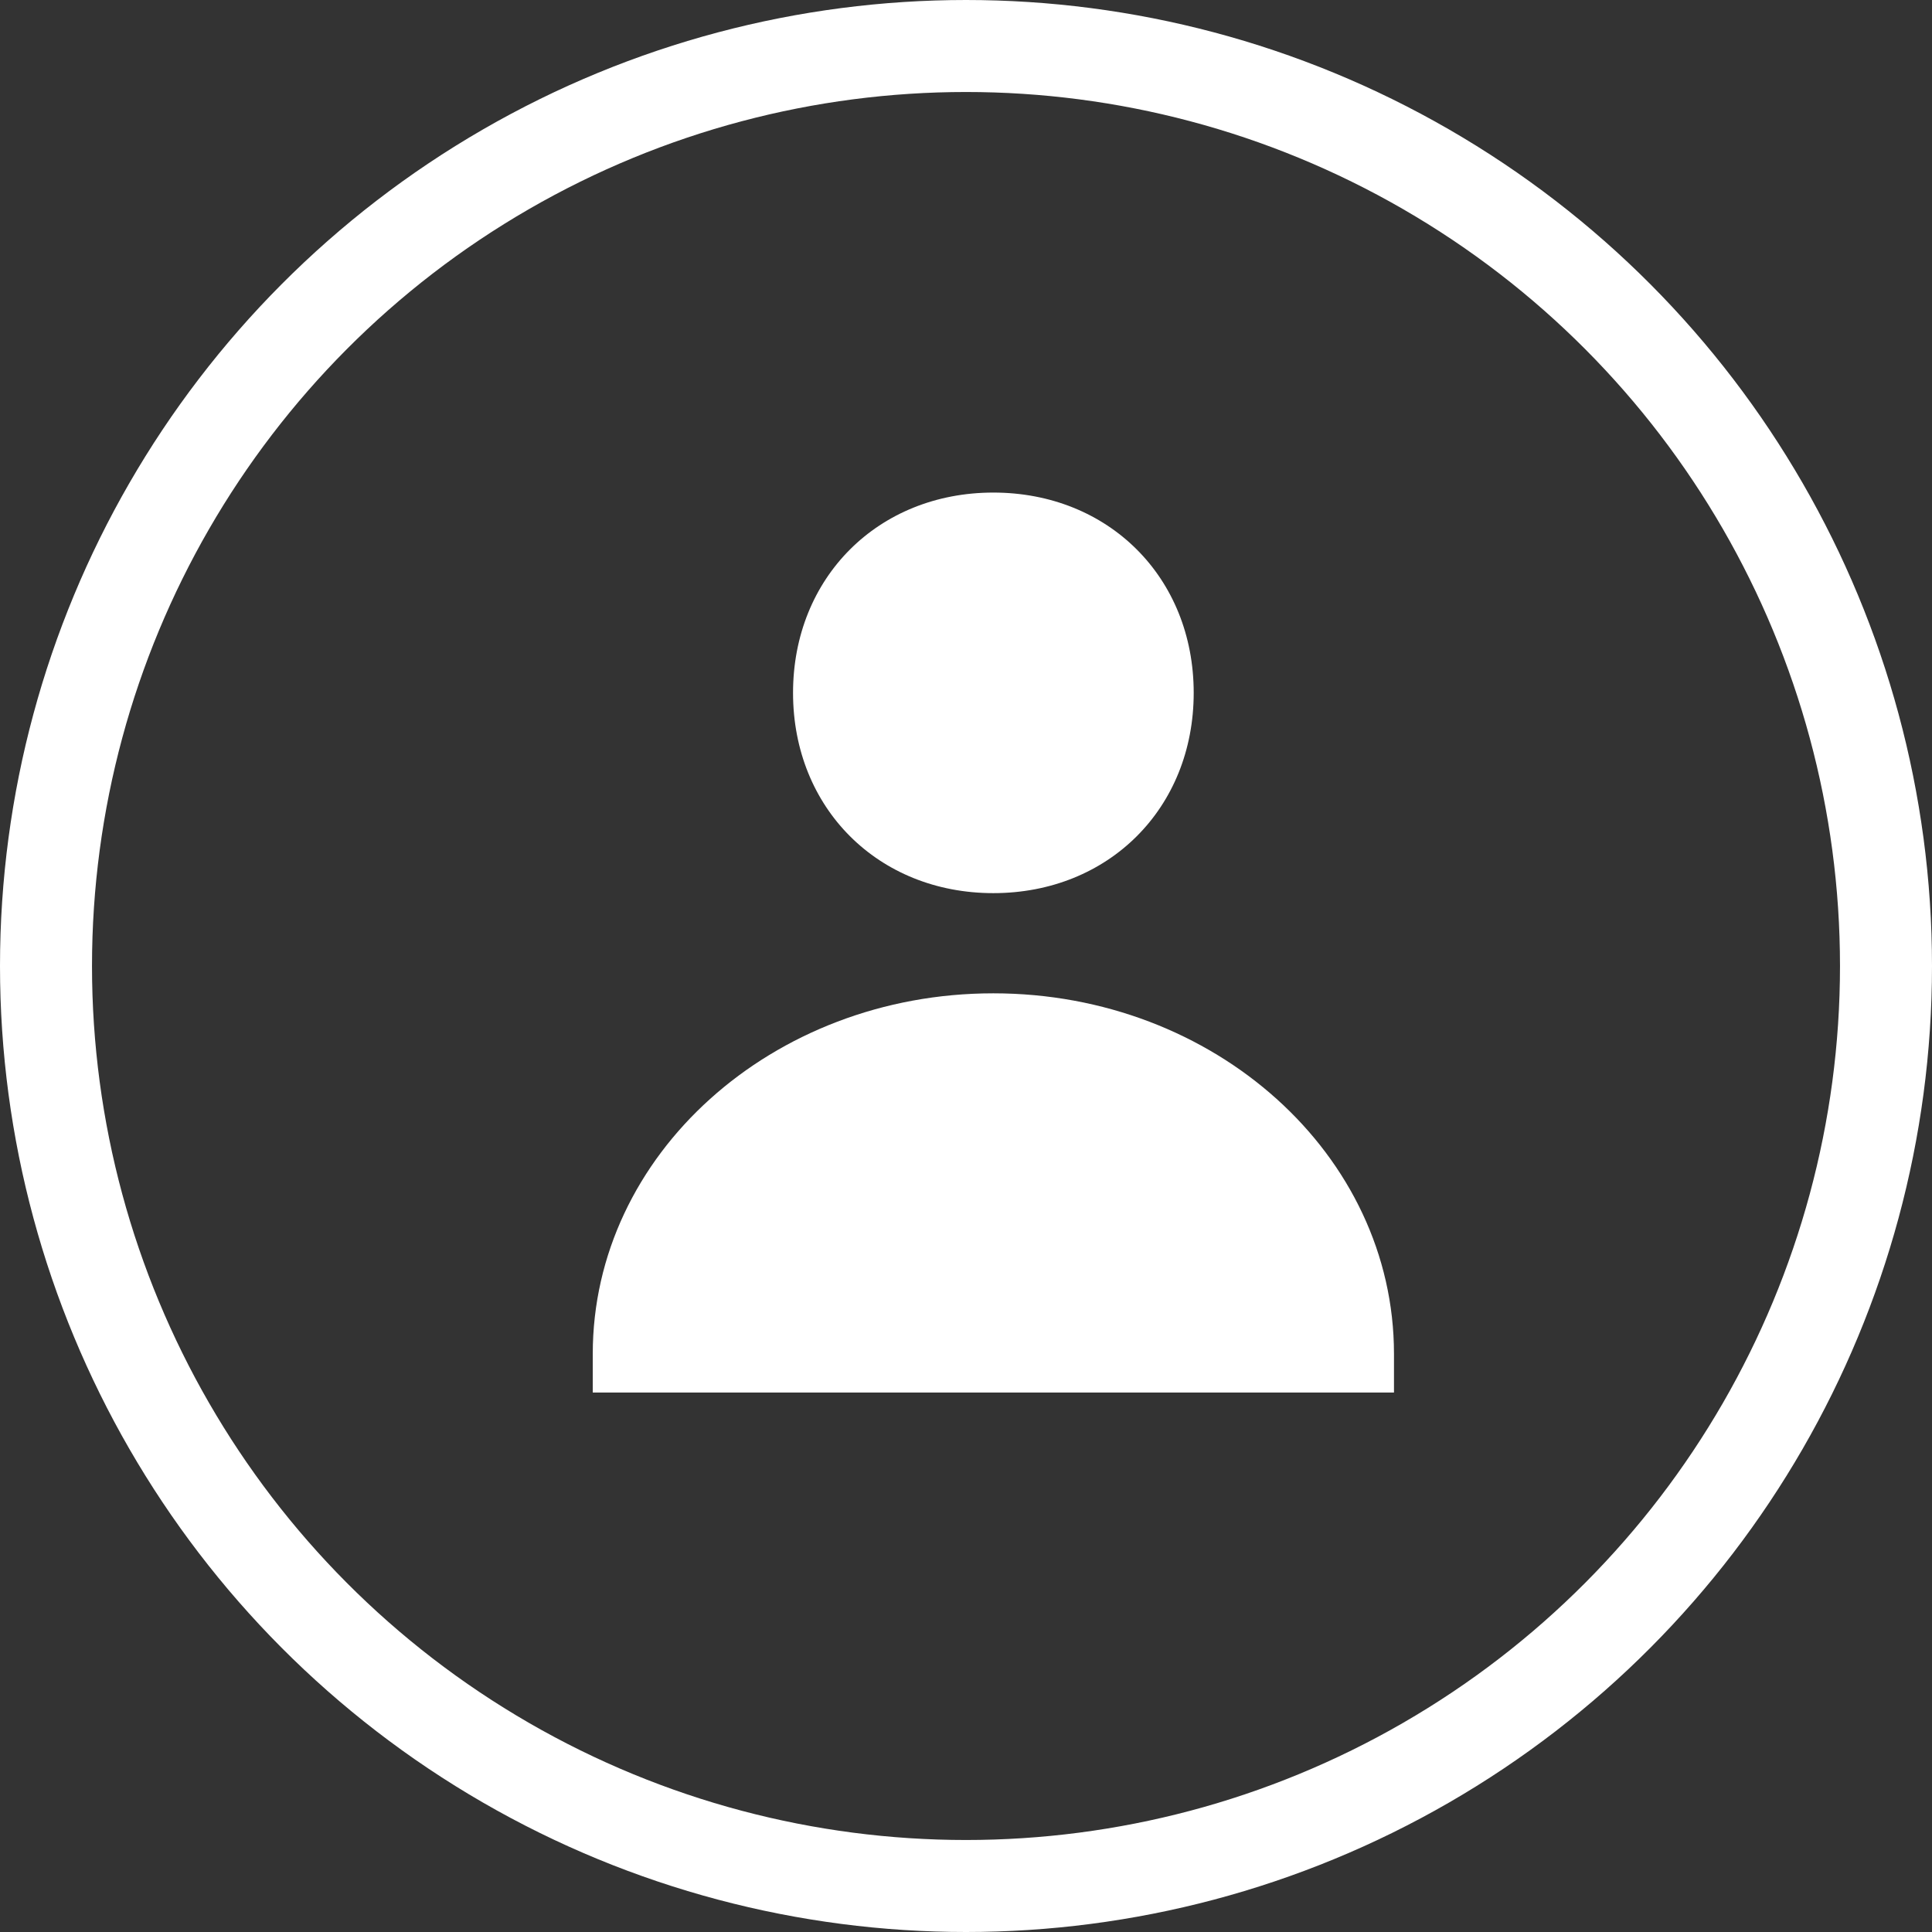 <?xml version="1.0" encoding="UTF-8"?>
<svg xmlns="http://www.w3.org/2000/svg" width="21" height="21" viewBox="0 0 21 21" fill="none">
  <rect x="0" y="0" width="21" height="21" fill="#333333" stroke="none"/>
  <circle cx="10.5" cy="10.5" r="10" stroke="white"></circle>
  <path d="M10.797 9.708C12.05 9.708 12.975 8.785 12.975 7.531C12.975 6.277 12.05 5.354 10.797 5.354C9.546 5.354 8.62 6.277 8.62 7.531C8.62 8.785 9.546 9.708 10.797 9.708ZM10.797 10.797C8.393 10.797 6.443 12.552 6.443 14.716V15.136H15.152V14.716C15.152 12.552 13.202 10.797 10.797 10.797Z" fill="white"></path>
</svg>
